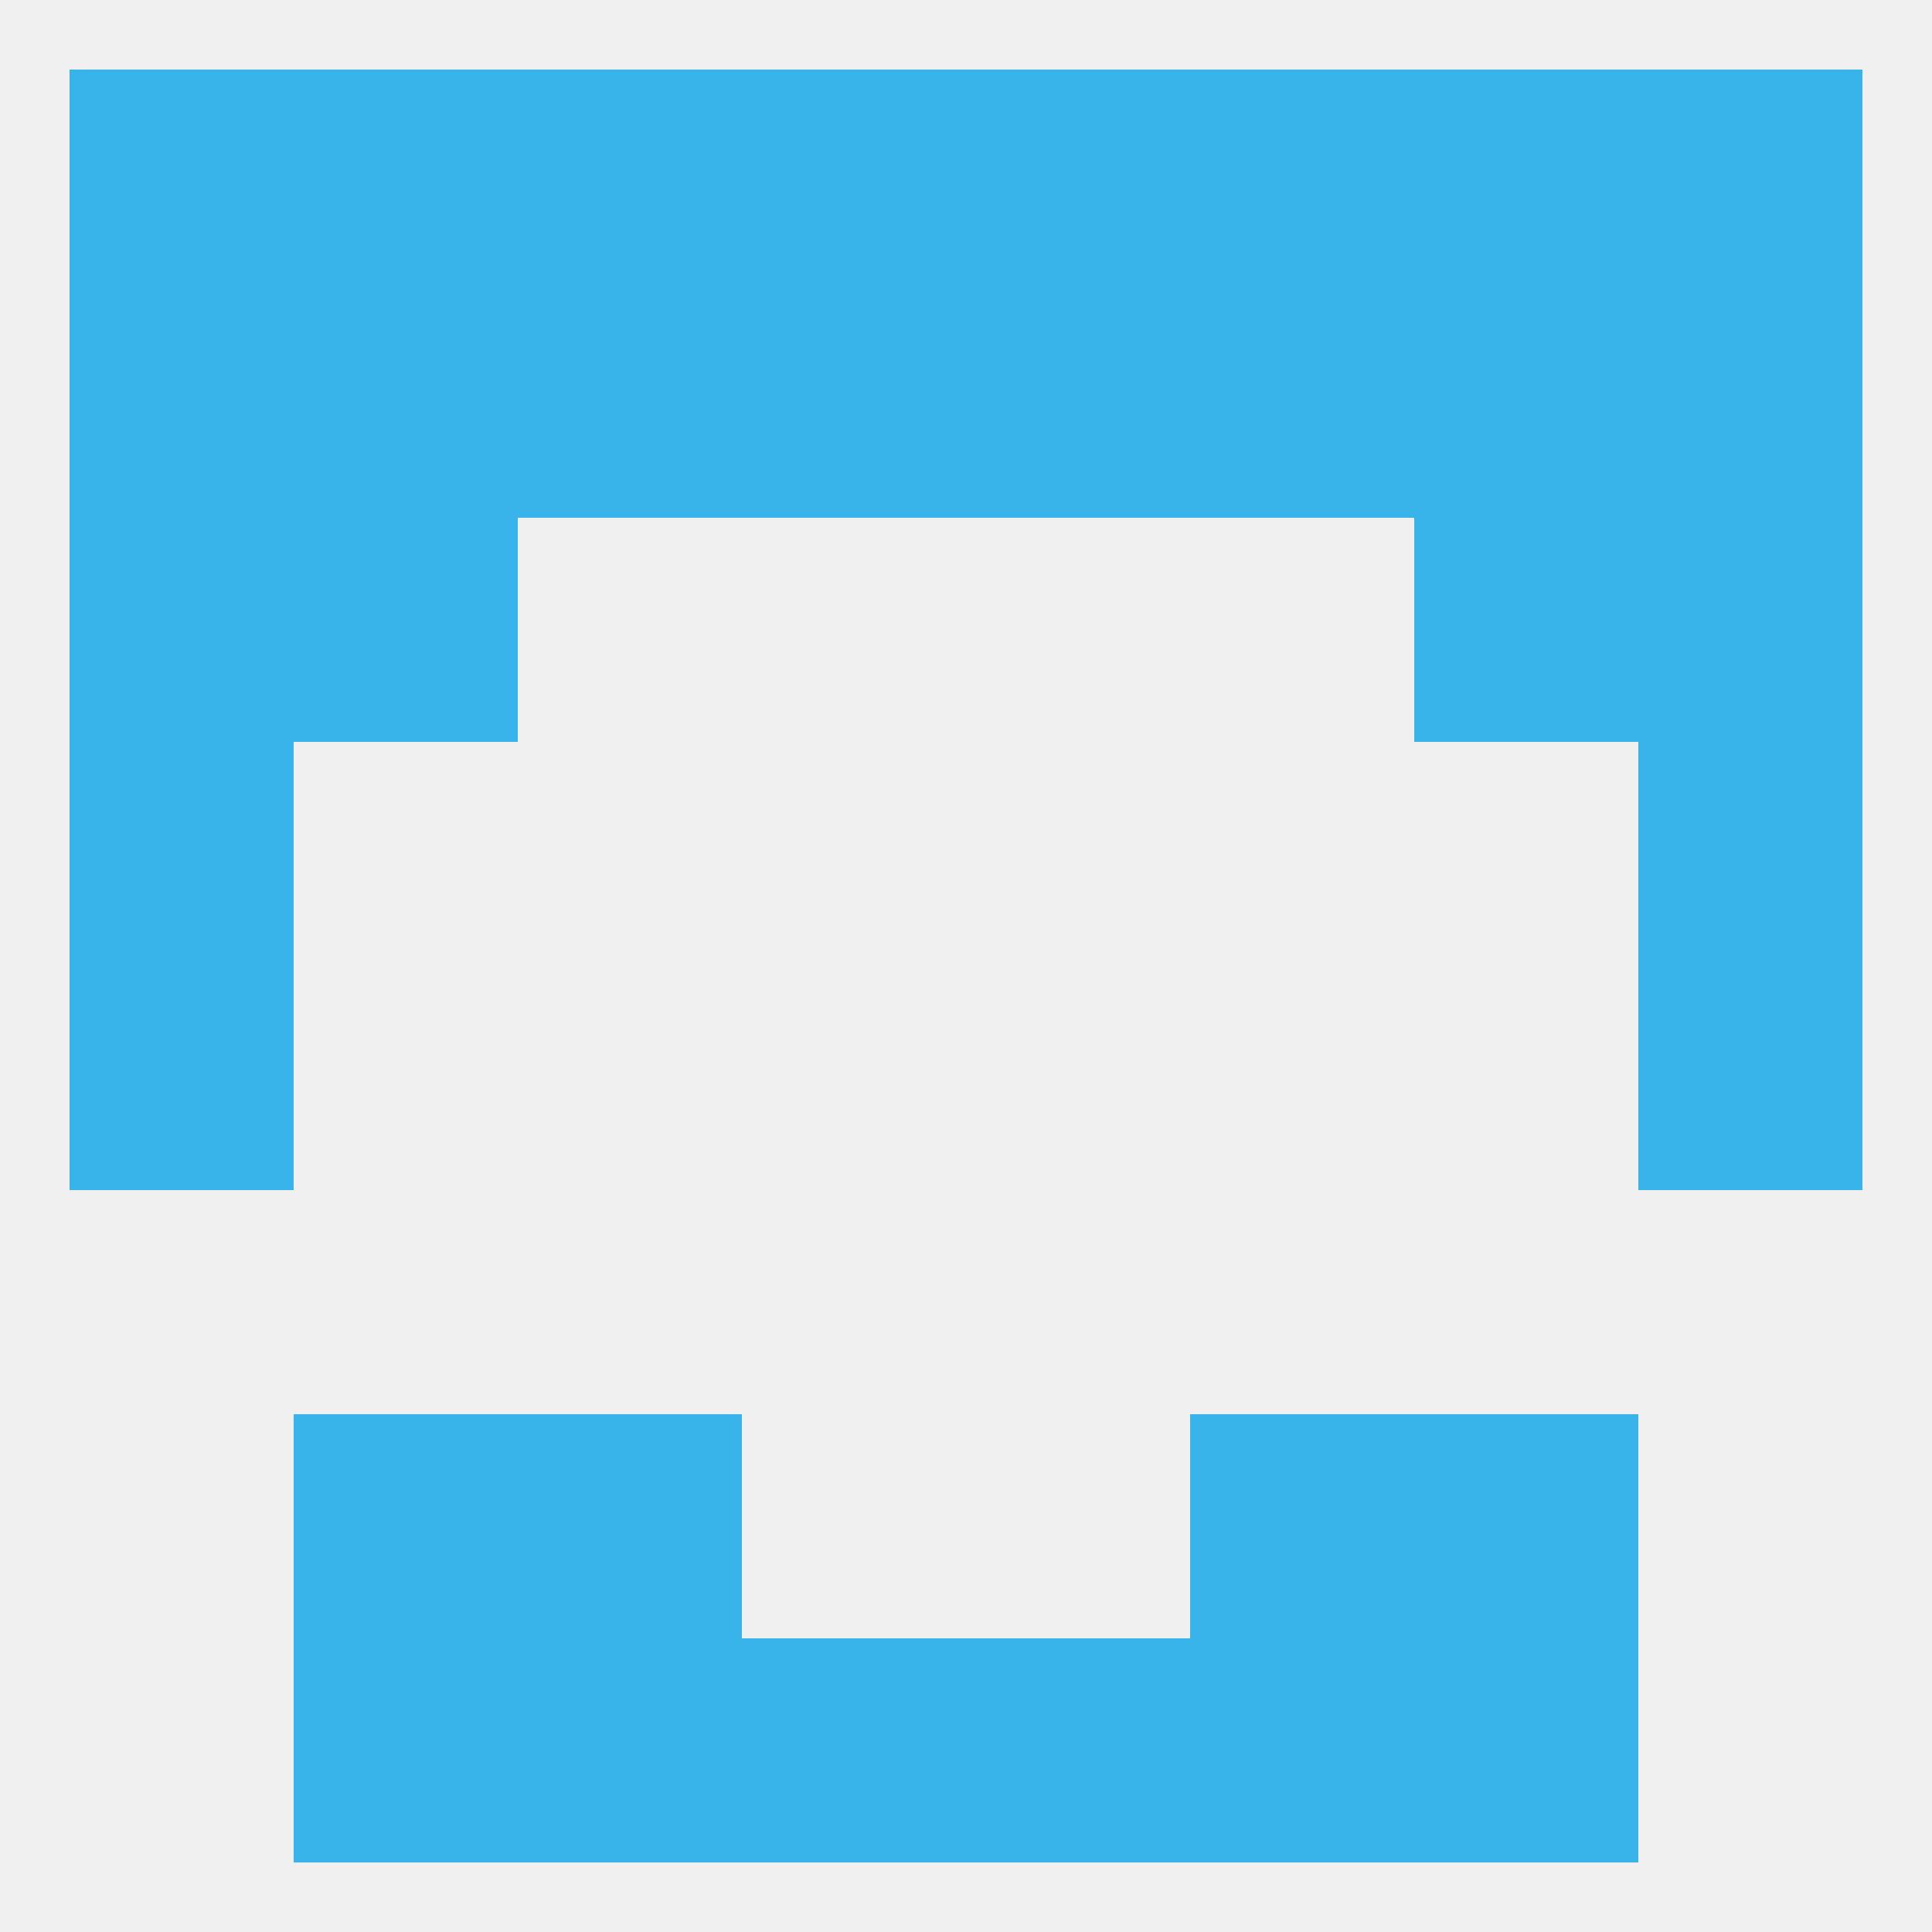 
<!--   <?xml version="1.0"?> -->
<svg version="1.1" baseprofile="full" xmlns="http://www.w3.org/2000/svg" xmlns:xlink="http://www.w3.org/1999/xlink" xmlns:ev="http://www.w3.org/2001/xml-events" width="250" height="250" viewBox="0 0 250 250" >
	<rect width="100%" height="100%" fill="rgba(240,240,240,255)"/>

	<rect x="9" y="67" width="29" height="29" fill="rgba(56,180,234,255)"/>
	<rect x="212" y="67" width="29" height="29" fill="rgba(56,180,234,255)"/>
	<rect x="38" y="67" width="29" height="29" fill="rgba(56,180,234,255)"/>
	<rect x="183" y="67" width="29" height="29" fill="rgba(56,180,234,255)"/>
	<rect x="125" y="38" width="29" height="29" fill="rgba(56,180,234,255)"/>
	<rect x="67" y="38" width="29" height="29" fill="rgba(56,180,234,255)"/>
	<rect x="154" y="38" width="29" height="29" fill="rgba(56,180,234,255)"/>
	<rect x="9" y="38" width="29" height="29" fill="rgba(56,180,234,255)"/>
	<rect x="212" y="38" width="29" height="29" fill="rgba(56,180,234,255)"/>
	<rect x="38" y="38" width="29" height="29" fill="rgba(56,180,234,255)"/>
	<rect x="183" y="38" width="29" height="29" fill="rgba(56,180,234,255)"/>
	<rect x="96" y="38" width="29" height="29" fill="rgba(56,180,234,255)"/>
	<rect x="9" y="9" width="29" height="29" fill="rgba(56,180,234,255)"/>
	<rect x="125" y="9" width="29" height="29" fill="rgba(56,180,234,255)"/>
	<rect x="67" y="9" width="29" height="29" fill="rgba(56,180,234,255)"/>
	<rect x="154" y="9" width="29" height="29" fill="rgba(56,180,234,255)"/>
	<rect x="212" y="9" width="29" height="29" fill="rgba(56,180,234,255)"/>
	<rect x="96" y="9" width="29" height="29" fill="rgba(56,180,234,255)"/>
	<rect x="38" y="9" width="29" height="29" fill="rgba(56,180,234,255)"/>
	<rect x="183" y="9" width="29" height="29" fill="rgba(56,180,234,255)"/>
	<rect x="125" y="212" width="29" height="29" fill="rgba(56,180,234,255)"/>
	<rect x="67" y="212" width="29" height="29" fill="rgba(56,180,234,255)"/>
	<rect x="154" y="212" width="29" height="29" fill="rgba(56,180,234,255)"/>
	<rect x="38" y="212" width="29" height="29" fill="rgba(56,180,234,255)"/>
	<rect x="183" y="212" width="29" height="29" fill="rgba(56,180,234,255)"/>
	<rect x="96" y="212" width="29" height="29" fill="rgba(56,180,234,255)"/>
	<rect x="67" y="183" width="29" height="29" fill="rgba(56,180,234,255)"/>
	<rect x="154" y="183" width="29" height="29" fill="rgba(56,180,234,255)"/>
	<rect x="38" y="183" width="29" height="29" fill="rgba(56,180,234,255)"/>
	<rect x="183" y="183" width="29" height="29" fill="rgba(56,180,234,255)"/>
	<rect x="9" y="125" width="29" height="29" fill="rgba(56,180,234,255)"/>
	<rect x="212" y="125" width="29" height="29" fill="rgba(56,180,234,255)"/>
	<rect x="9" y="96" width="29" height="29" fill="rgba(56,180,234,255)"/>
	<rect x="212" y="96" width="29" height="29" fill="rgba(56,180,234,255)"/>
</svg>